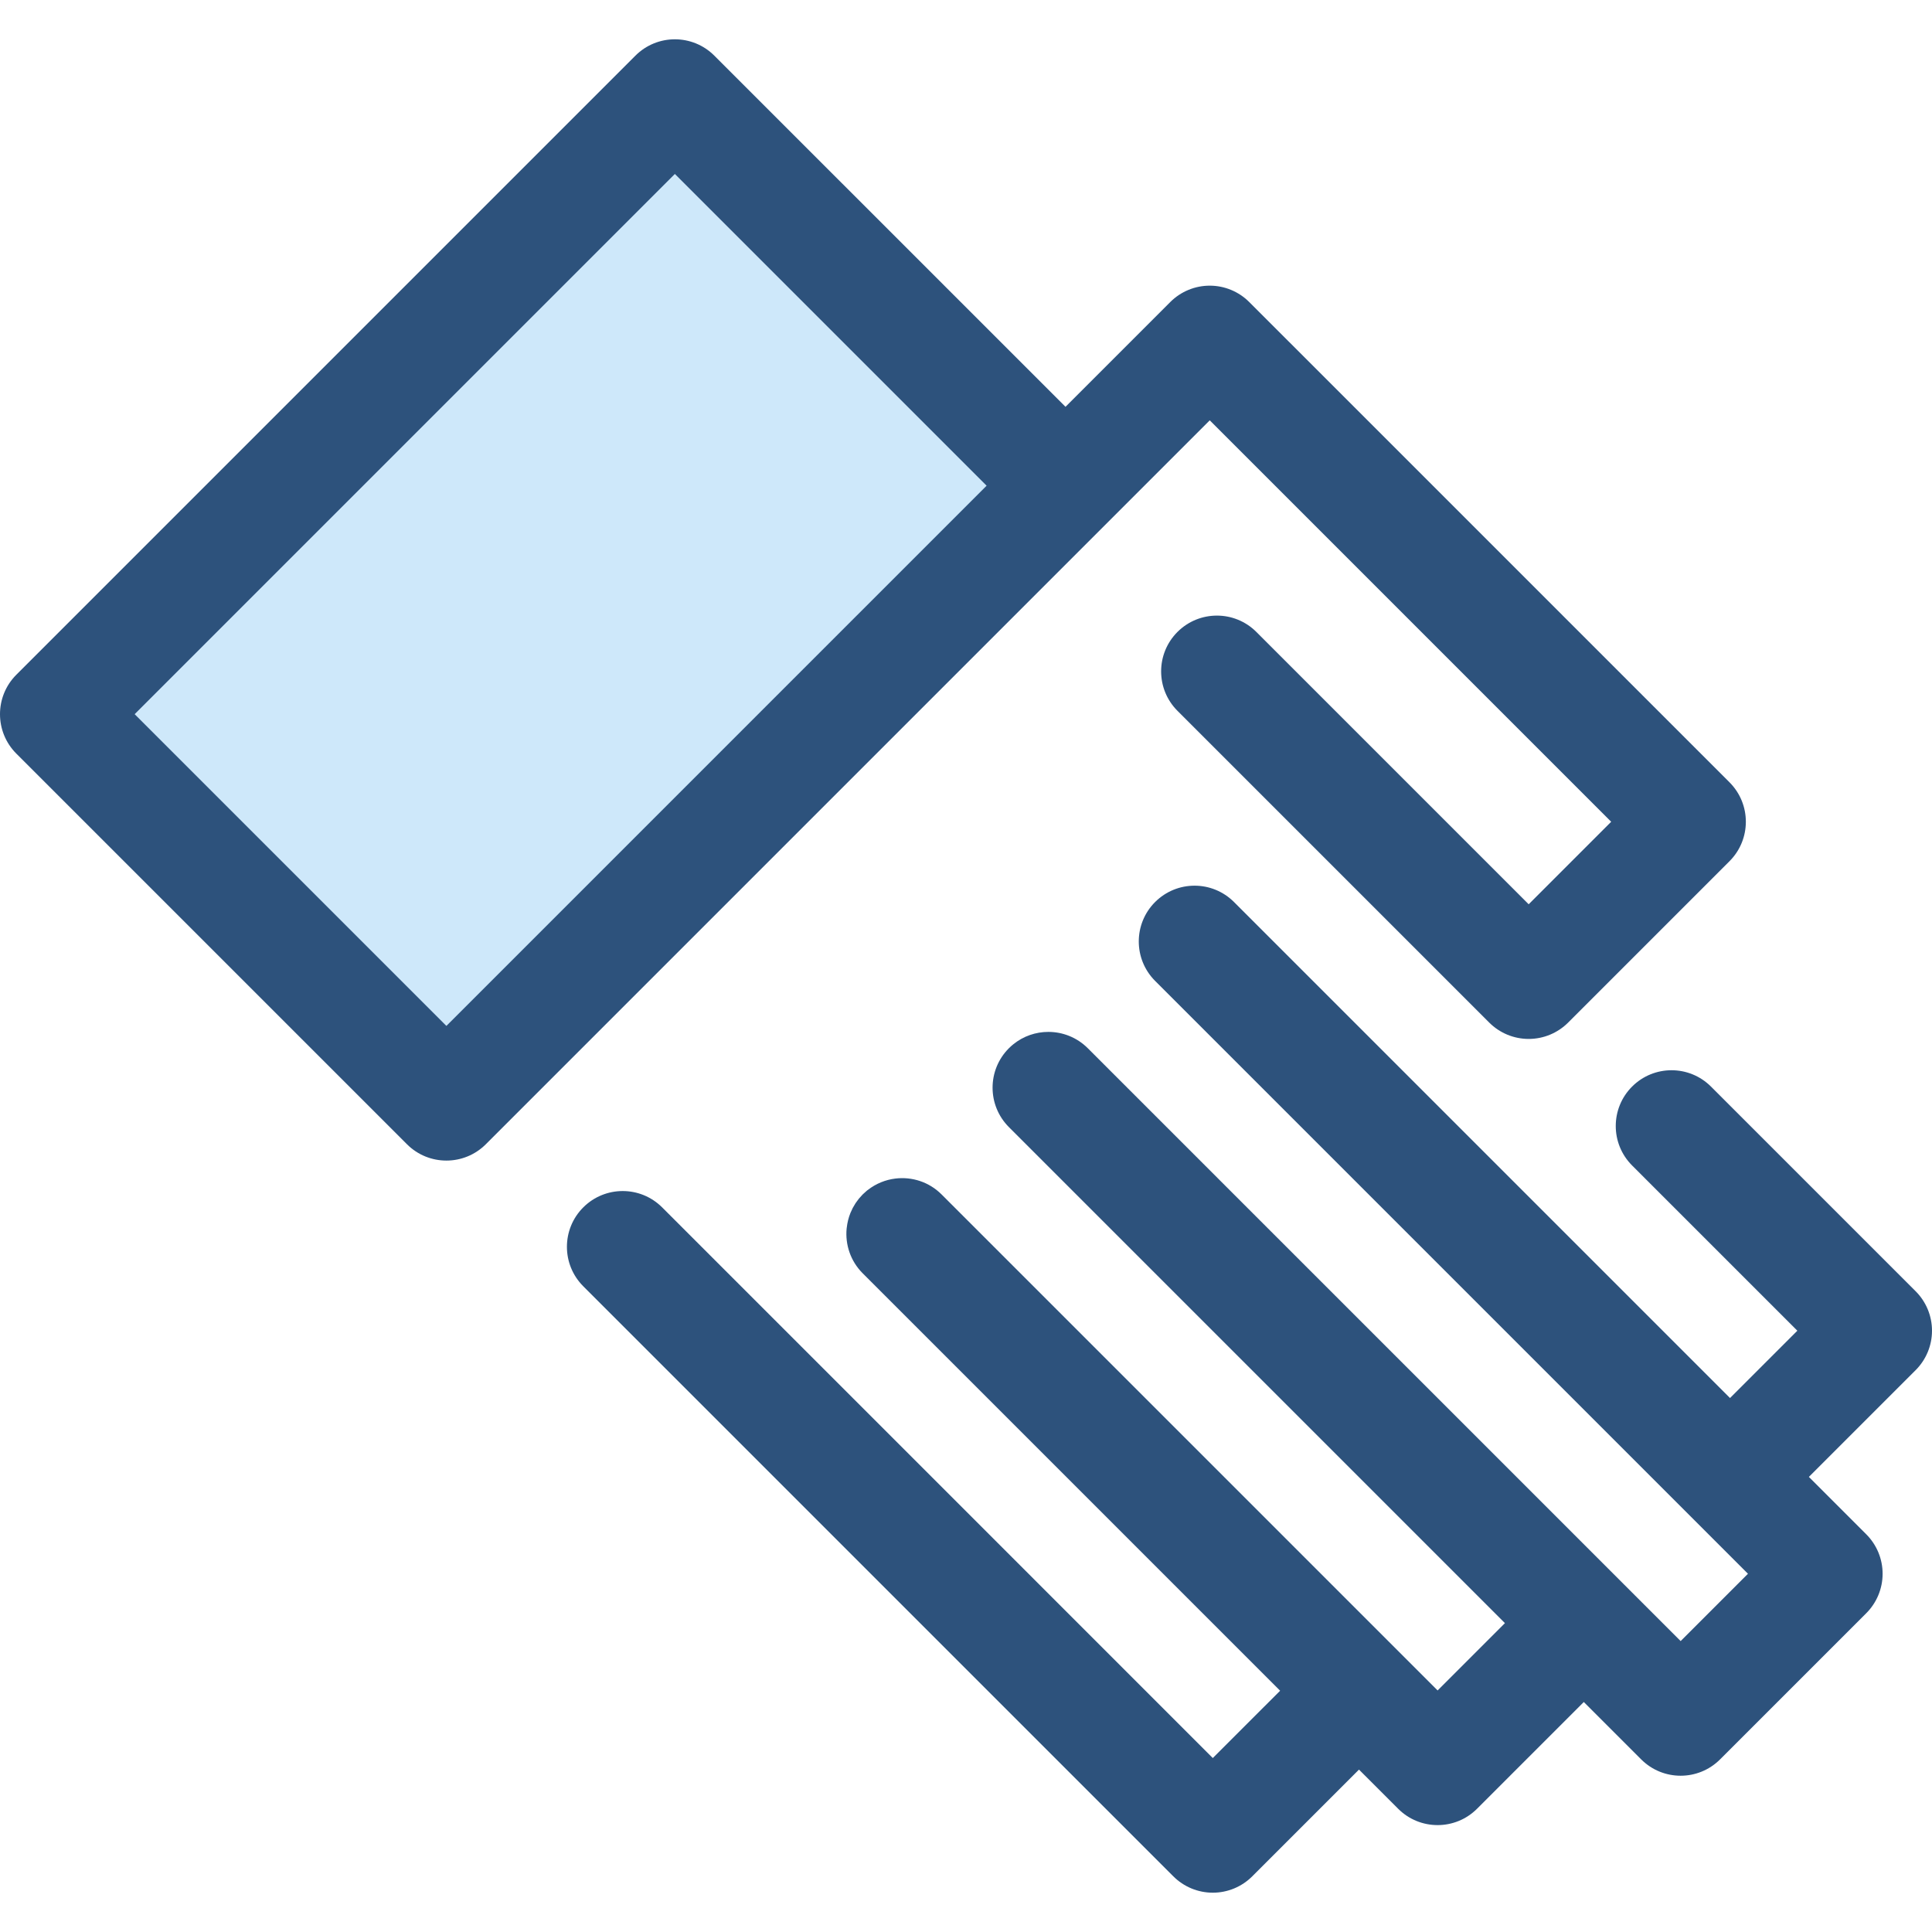 <?xml version="1.0" encoding="iso-8859-1"?>
<!-- Uploaded to: SVG Repo, www.svgrepo.com, Generator: SVG Repo Mixer Tools -->
<svg version="1.1" id="Layer_1" xmlns="http://www.w3.org/2000/svg" xmlns:xlink="http://www.w3.org/1999/xlink" 
	 viewBox="0 0 512 512" xml:space="preserve">
<rect x="75.374" y="42.973" transform="matrix(-0.707 -0.707 0.707 -0.707 141.21 376.469)" style="fill:#CEE8FA;" width="146.4" height="232.032"/>
<g>
	<path style="fill:#2D527C;" d="M288.277,143.71l0.748-0.748l3.795-3.795l0.001-0.001l27.774-27.776l106.384,106.385l-21.864,21.866
		l-72.169-72.171c-5.772-5.771-15.129-5.772-20.906,0c-5.772,5.772-5.772,15.132,0,20.905l82.623,82.623
		c2.773,2.772,6.532,4.33,10.452,4.33c3.92,0,7.679-1.558,10.452-4.33l42.771-42.771c5.772-5.772,5.772-15.132,0-20.905
		L331.049,80.033c-2.773-2.772-6.532-4.33-10.452-4.33s-7.679,1.558-10.452,4.33l-27.776,27.776l-93.068-93.064
		c-5.771-5.772-15.132-5.772-20.905,0L4.329,178.813c-5.772,5.772-5.772,15.132,0,20.905l103.518,103.518
		c2.885,2.887,6.67,4.33,10.452,4.33c3.783,0,7.567-1.444,10.452-4.33L288.277,143.71L288.277,143.71z M118.299,271.878
		l-82.613-82.613L178.85,46.102l82.611,82.613L118.299,271.878z"/>
	<path style="fill:#2D527C;" d="M512,352.65c0-3.92-1.558-7.681-4.33-10.452l-54.244-54.244c-5.774-5.772-15.131-5.772-20.906,0
		c-5.772,5.772-5.772,15.132,0,20.906l43.792,43.792l-17.841,17.84L327.022,239.044c-5.774-5.772-15.131-5.772-20.906,0
		c-5.772,5.772-5.772,15.132,0,20.906l141.901,141.901l15.211,15.211l-17.841,17.841l-15.197-15.197
		c-0.004-0.004-0.007-0.009-0.012-0.013L288.277,277.791c-2.885-2.885-6.668-4.328-10.452-4.328c-3.31,0-6.621,1.104-9.33,3.314
		c-0.387,0.316-0.763,0.653-1.123,1.014c-5.772,5.772-5.772,15.132,0,20.906l131.448,131.448l-17.84,17.841L249.53,316.538
		c-3.335-3.335-7.866-4.732-12.211-4.213c-2.599,0.31-5.126,1.308-7.298,2.996c-0.09,0.069-0.185,0.129-0.273,0.201
		c-0.115,0.095-0.222,0.204-0.334,0.302c-0.266,0.231-0.535,0.458-0.788,0.712l0,0l0,0c-0.278,0.278-0.529,0.571-0.781,0.863
		c-0.075,0.087-0.161,0.168-0.234,0.259c-0.177,0.216-0.33,0.445-0.492,0.67c-0.129,0.176-0.269,0.347-0.387,0.528
		c-0.074,0.112-0.133,0.231-0.203,0.343c-0.188,0.302-0.377,0.603-0.541,0.917c-0.065,0.123-0.114,0.253-0.174,0.377
		c-0.152,0.309-0.306,0.618-0.433,0.934c-0.513,1.265-0.835,2.59-0.983,3.929c-0.007,0.072-0.024,0.145-0.031,0.217
		c-0.407,4.241,1.014,8.622,4.262,11.87L339.246,448.06l-17.841,17.84l-145.93-145.932c-5.772-5.772-15.132-5.772-20.906,0
		c-5.774,5.772-5.772,15.132,0,20.906l156.38,156.38c2.773,2.772,6.532,4.33,10.452,4.33c3.92,0,7.679-1.558,10.452-4.33
		l28.291-28.293l10.38,10.38c2.887,2.887,6.67,4.33,10.452,4.33s7.565-1.444,10.452-4.33l28.293-28.293l15.209,15.209
		c2.887,2.887,6.67,4.33,10.452,4.33c3.783,0,7.565-1.444,10.452-4.33l38.747-38.745c2.772-2.772,4.33-6.532,4.33-10.452
		s-1.558-7.681-4.33-10.452l-15.211-15.211l28.293-28.293C510.442,360.329,512,356.57,512,352.65z"/>
</g>
</svg>